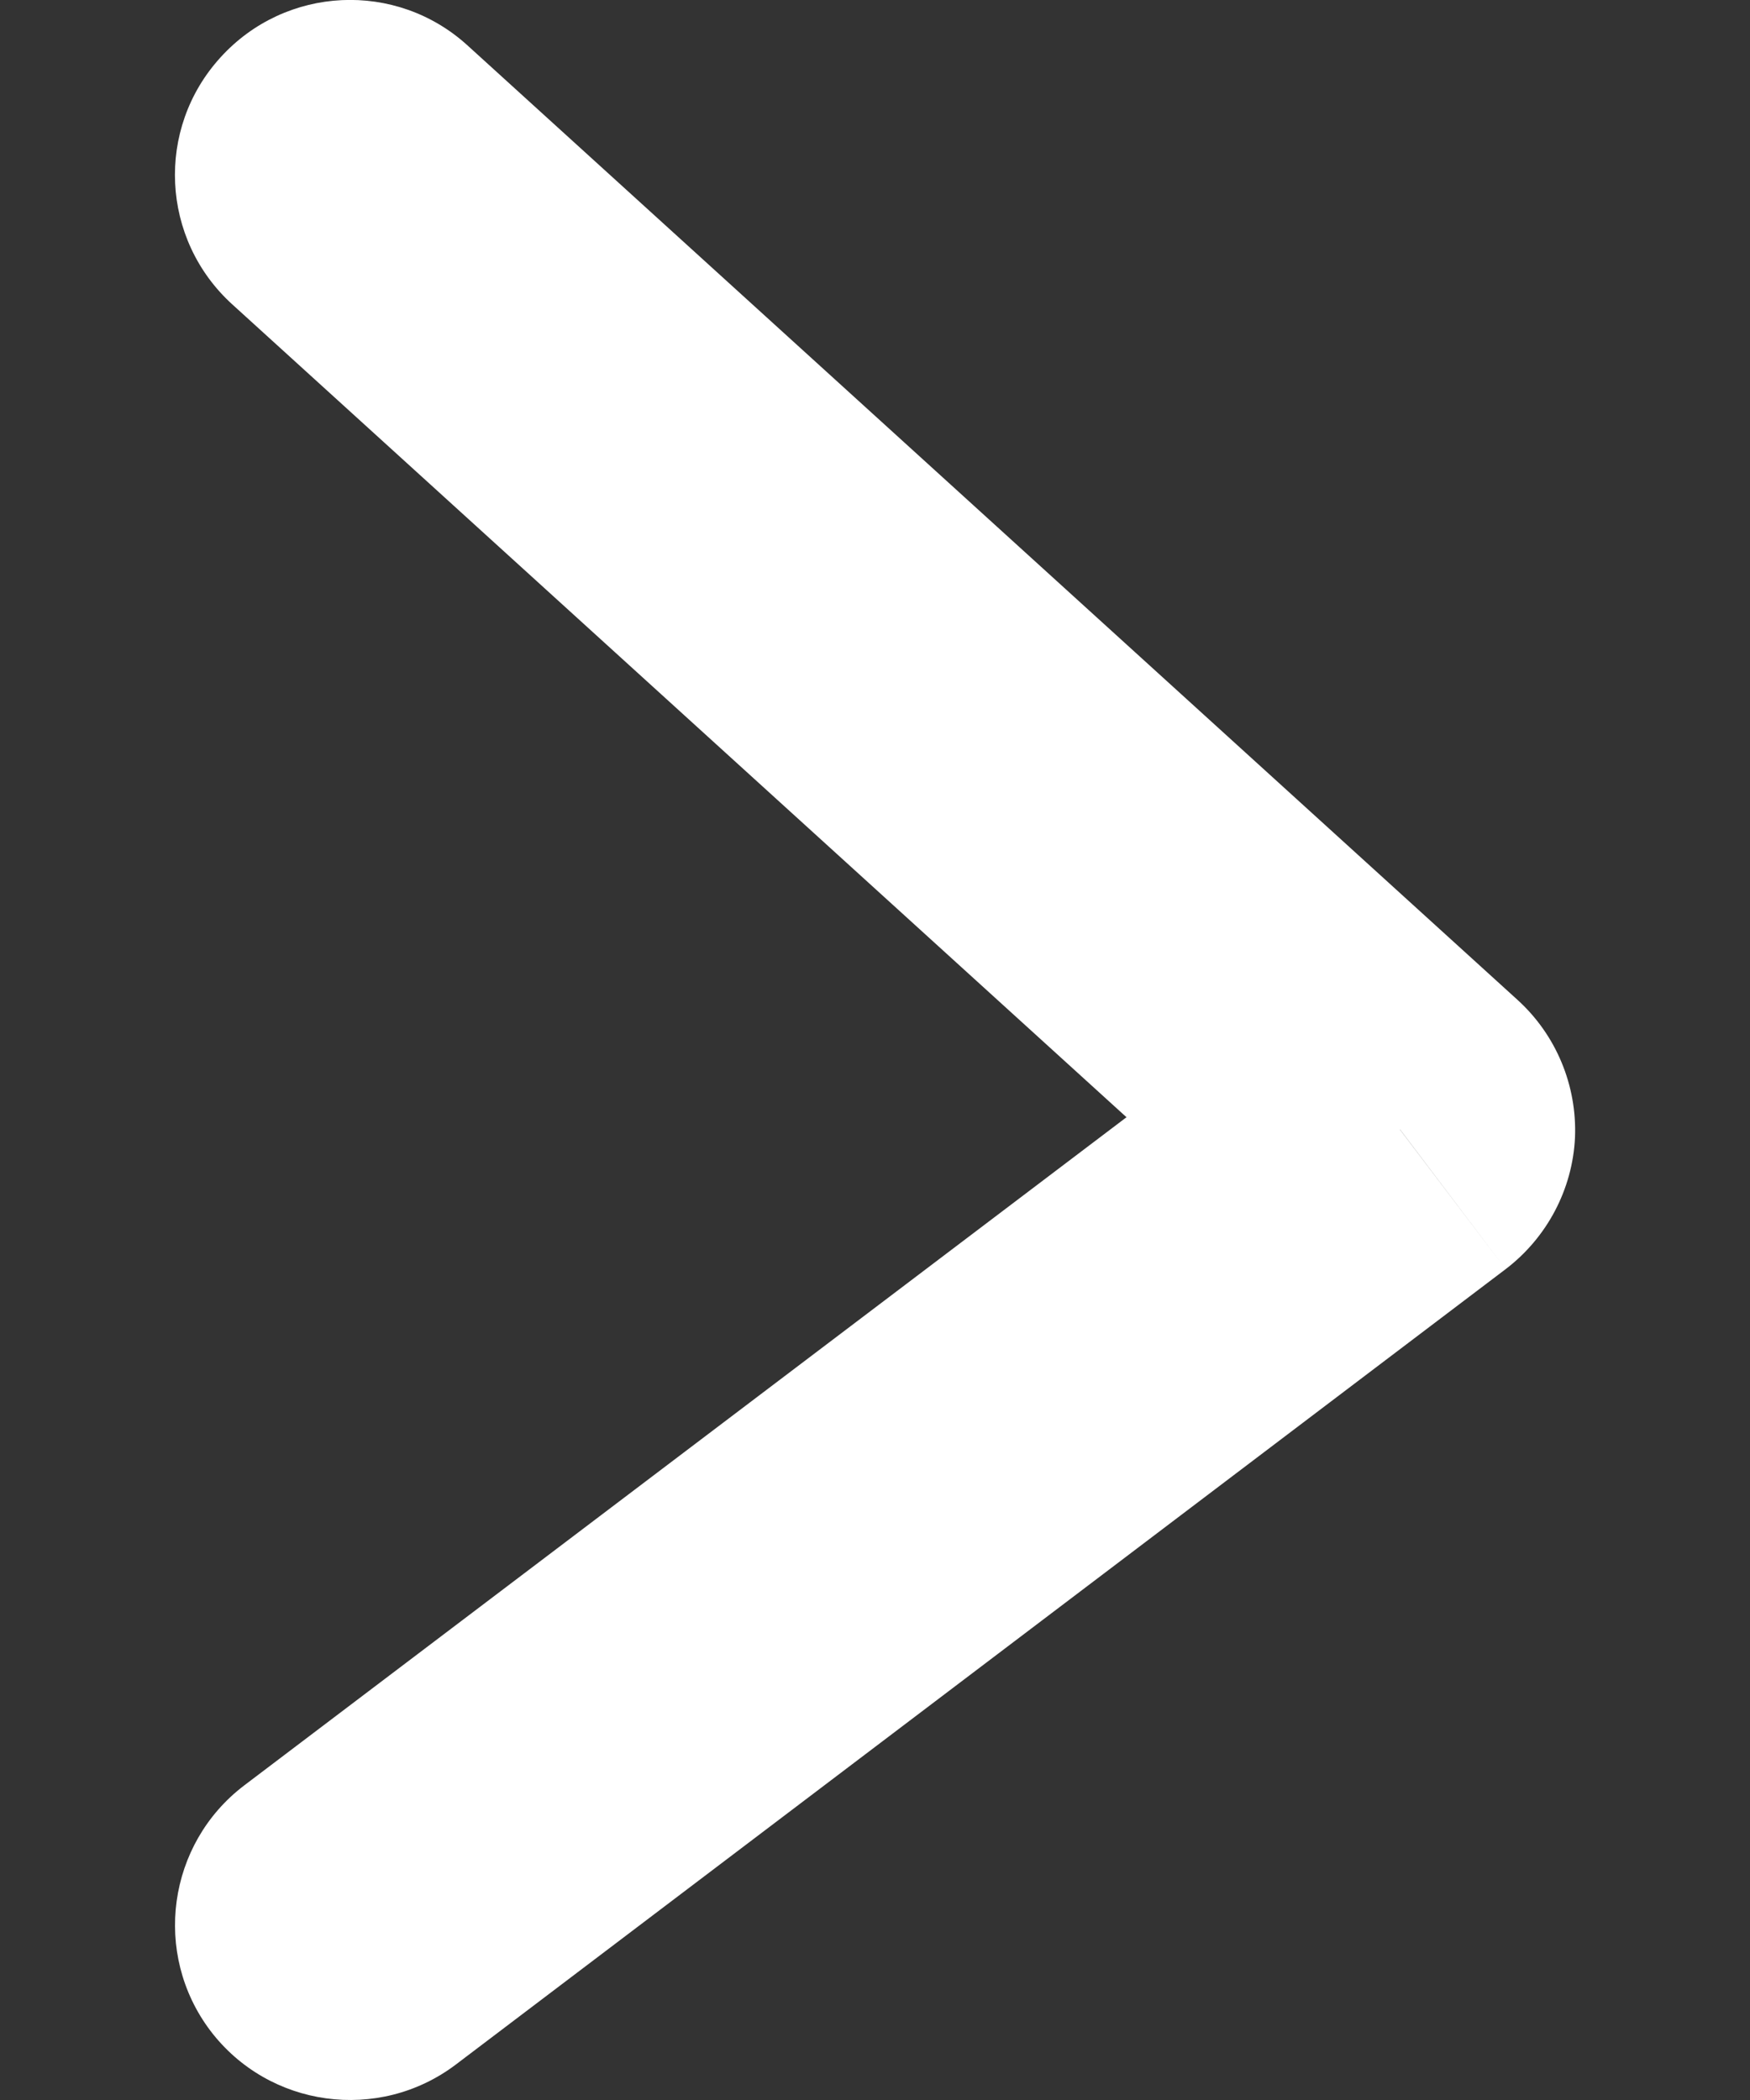 <svg width="5" height="6" viewBox="0 0 5 6" fill="none" xmlns="http://www.w3.org/2000/svg">
<rect x="0" y="0" width="5" height="6" fill="#333333" stroke="none"/>
<path d="M1.336 0.13C1.132 -0.056 0.816 -0.041 0.63 0.164C0.444 0.368 0.459 0.684 0.664 0.87L1.336 0.13ZM4 3.227L4.302 3.626C4.42 3.536 4.493 3.398 4.5 3.25C4.506 3.101 4.446 2.957 4.336 2.857L4 3.227ZM0.698 5.101C0.478 5.268 0.435 5.582 0.601 5.802C0.768 6.022 1.082 6.065 1.302 5.899L0.698 5.101ZM0.664 0.87L3.664 3.597L4.336 2.857L1.336 0.13L0.664 0.87ZM3.698 2.829L0.698 5.101L1.302 5.899L4.302 3.626L3.698 2.829Z" fill="white"/>
</svg>
